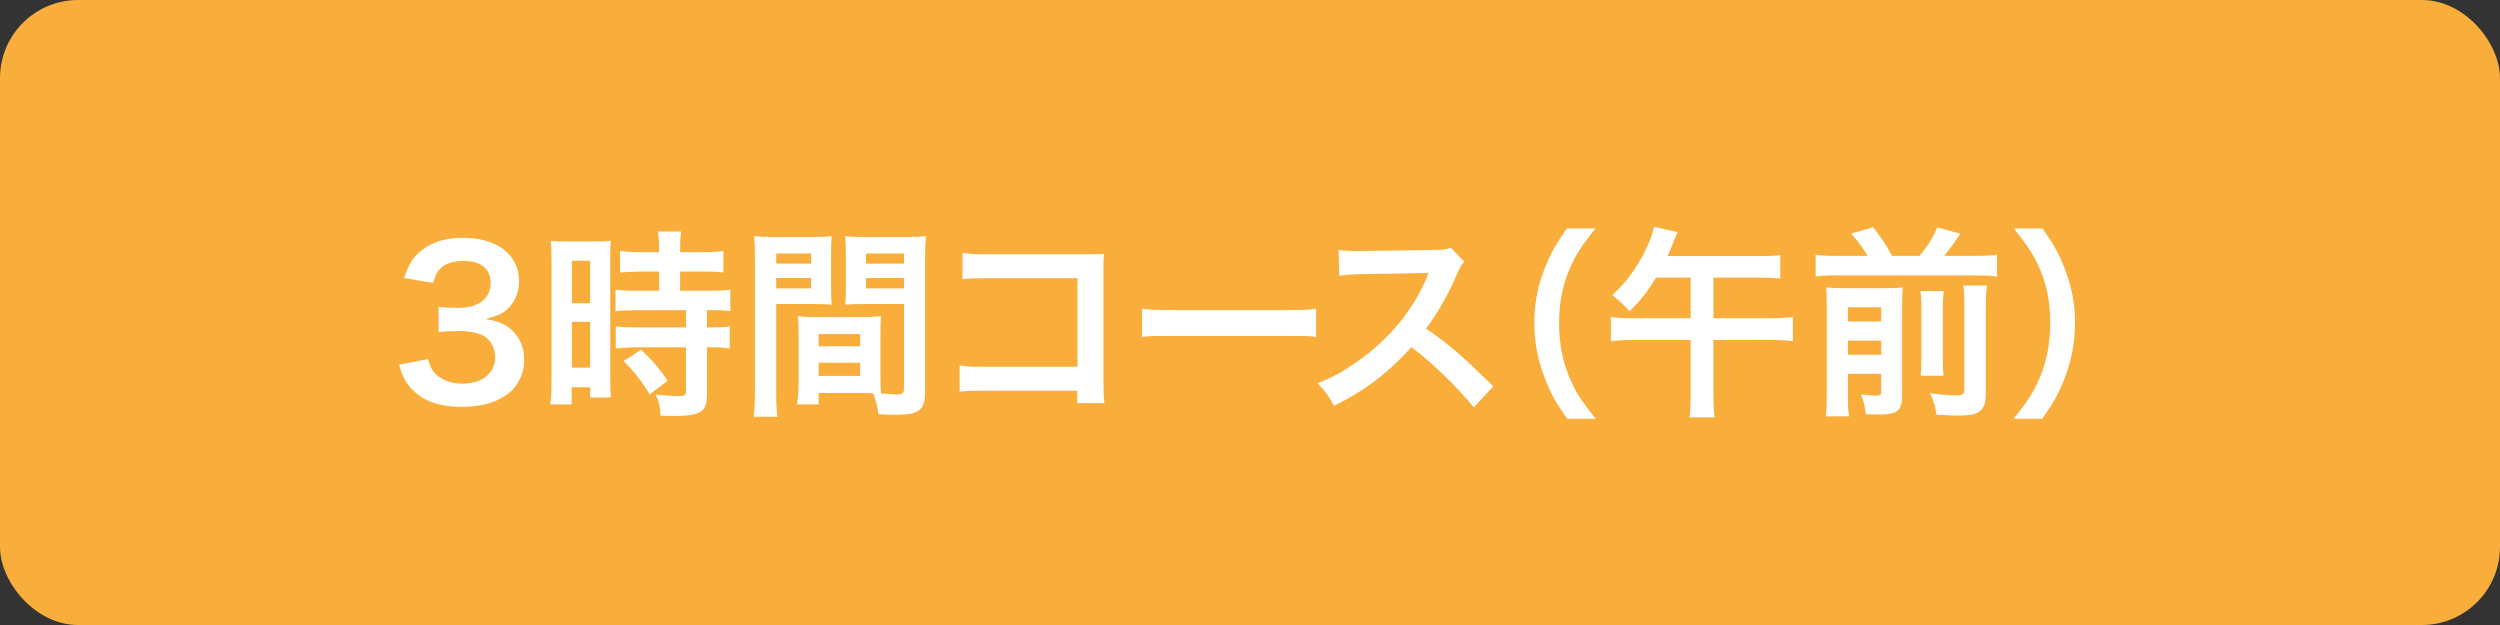 <?xml version="1.0" encoding="UTF-8"?><svg id="_レイヤー_1" xmlns="http://www.w3.org/2000/svg" width="320" height="80" viewBox="0 0 320 80"><rect x="0" y="0" width="320" height="80" fill="#333333" stroke="none"/><defs><style>.cls-1{fill:#f9ae3b;}.cls-2{fill:#fff;}</style></defs><rect class="cls-1" width="320" height="80" rx="10" ry="10"/><path class="cls-2" d="M54.791,45.961c.338,1.195.572,1.611,1.222,2.132.858.676,1.898,1.014,3.146,1.014,2.574,0,4.212-1.325,4.212-3.38,0-1.196-.52-2.184-1.456-2.73-.624-.363-1.846-.623-2.99-.623s-1.898.025-2.782.129v-3.224c.832.104,1.404.13,2.522.13,2.6,0,4.134-1.196,4.134-3.198,0-1.794-1.222-2.808-3.433-2.808-1.274,0-2.21.286-2.834.806-.52.494-.78.936-1.092,2.002l-3.718-.624c.65-1.924,1.248-2.834,2.47-3.718,1.326-.962,3.016-1.43,5.096-1.43,4.342,0,7.15,2.184,7.15,5.564,0,1.561-.676,2.99-1.794,3.822-.572.442-1.144.65-2.522,1.014,1.846.287,2.808.728,3.718,1.742.858.963,1.248,2.055,1.248,3.588,0,1.404-.598,2.835-1.56,3.797-1.43,1.378-3.614,2.105-6.396,2.105-3.042,0-5.122-.779-6.604-2.47-.65-.728-.988-1.403-1.456-2.912l3.718-.728Z"/><path class="cls-2" d="M70.599,33.454c0-1.17-.026-1.846-.104-2.626.572.052,1.066.078,2.288.078h3.146c1.17,0,1.638-.026,2.262-.078-.078.598-.078,1.066-.078,2.574v14.872c0,1.378.026,1.95.078,2.601h-2.652v-1.301h-2.366v2.185h-2.73c.104-.806.156-1.716.156-3.095v-15.21ZM73.199,38.811h2.34v-5.435h-2.34v5.435ZM73.199,47.053h2.34v-5.851h-2.34v5.851ZM82.144,34.754q-2.158.052-2.782.13v-2.756c.728.104,1.56.156,2.704.156h2.288v-.702c0-.728-.052-1.3-.156-1.95h2.99c-.078.598-.13,1.144-.13,1.95v.702h2.834c1.118,0,1.976-.052,2.704-.156v2.756c-.728-.104-1.508-.13-2.678-.13h-2.86v2.47h3.588c1.248,0,2.184-.052,2.834-.156v2.756c-.702-.104-1.404-.13-2.548-.13h-.442v2.21h.338c1.248,0,1.95-.025,2.574-.13v2.834c-.754-.13-1.404-.155-2.574-.155h-.338v5.875c0,1.509-.26,2.133-1.04,2.496-.65.287-1.56.416-2.86.416q-.234,0-2.028-.025c-.052-1.118-.234-1.898-.624-2.73.65.104,2.002.209,2.912.209.806,0,.962-.131.962-.703v-5.537h-6.214c-.962,0-1.95.051-2.782.155v-2.834c.676.104,1.482.13,2.834.13h6.162v-2.21h-6.162c-1.092,0-2.054.052-2.86.13v-2.756c.65.104,1.638.156,2.886.156h2.678v-2.47h-2.21ZM83.157,50.484c-1.04-1.742-2.028-2.99-3.328-4.264l2.21-1.456c1.274,1.144,2.314,2.34,3.406,3.978l-2.288,1.742Z"/><path class="cls-2" d="M99.355,50.146c0,1.561.052,2.496.156,3.198h-3.042c.104-.78.156-1.612.156-3.224v-16.979c0-1.352-.026-2.08-.104-2.912.728.078,1.404.104,2.678.104h4.602c1.352,0,1.95-.026,2.652-.104-.052.832-.078,1.404-.078,2.418v3.978c0,1.196.026,1.794.078,2.366-.676-.052-1.482-.078-2.392-.078h-4.706v11.232ZM99.355,33.74h4.472v-1.3h-4.472v1.3ZM99.355,36.912h4.472v-1.326h-4.472v1.326ZM112.693,48.093c0,.987.026,1.586.078,2.262.572.052,1.508.13,1.976.13.728,0,.962-.182.962-.701v-10.869h-5.122c-.91,0-1.742.026-2.392.078.052-.754.078-1.248.078-2.366v-3.978c0-.884-.026-1.612-.078-2.418.702.078,1.326.104,2.652.104h4.992c1.3,0,1.95-.026,2.678-.104-.078.936-.104,1.586-.104,2.886v17.03c0,1.561-.312,2.236-1.248,2.627-.546.233-1.326.312-2.938.312-.364,0-.468,0-1.794-.078-.156-1.17-.286-1.638-.676-2.679-.754-.025-1.248-.025-1.456-.025h-5.512v1.456h-2.756c.104-.624.182-1.664.182-2.601v-6.344c0-.91-.026-1.639-.078-2.34.754.078,1.352.104,2.418.104h5.798c1.092,0,1.664-.026,2.418-.104-.052.676-.078,1.326-.078,2.34v5.278ZM104.789,44.322h5.304v-1.56h-5.304v1.56ZM104.789,48.119h5.304v-1.69h-5.304v1.69ZM110.848,33.74h4.862v-1.3h-4.862v1.3ZM110.848,36.912h4.862v-1.326h-4.862v1.326Z"/><path class="cls-2" d="M126.031,50.017c-1.794,0-2.418.026-3.198.104v-3.354c.962.156,1.43.183,3.25.183h11.831v-11.337h-11.388c-1.846,0-2.393.026-3.328.13v-3.38c.962.156,1.456.182,3.354.182h12.506q1.352,0,2.262-.052c-.078.702-.078.962-.078,2.158v14.274c0,1.3.026,2.028.13,2.678h-3.484v-1.586h-11.856Z"/><path class="cls-2" d="M146.181,39.512c1.144.156,1.638.182,4.212.182h13.859c2.574,0,3.068-.026,4.212-.182v3.615c-1.04-.131-1.326-.131-4.238-.131h-13.807c-2.912,0-3.198,0-4.238.131v-3.615Z"/><path class="cls-2" d="M188.641,52.148c-2.158-2.652-5.148-5.564-7.982-7.722-2.938,3.276-5.929,5.563-9.906,7.515-.729-1.353-1.041-1.769-2.106-2.887,2.002-.78,3.25-1.482,5.2-2.86,3.926-2.756,7.047-6.526,8.736-10.582l.286-.676q-.416.026-8.606.156c-1.248.026-1.95.078-2.834.208l-.104-3.328c.728.13,1.222.156,2.287.156h.625l9.152-.13c1.455-.026,1.664-.052,2.313-.286l1.716,1.768c-.338.39-.546.754-.832,1.404-1.195,2.782-2.47,5.044-4.056,7.176,1.638,1.092,3.042,2.184,4.81,3.77q.65.572,3.797,3.615l-2.496,2.703Z"/><path class="cls-2" d="M200.6,53.605c-1.455-2.08-2.105-3.225-2.834-5.123-.936-2.392-1.377-4.68-1.377-7.176,0-2.444.416-4.603,1.325-6.942.755-1.898,1.378-3.042,2.86-5.122h3.641c-1.82,2.288-2.574,3.458-3.303,5.174-.91,2.132-1.352,4.342-1.352,6.891,0,2.626.441,4.966,1.378,7.124.728,1.716,1.456,2.86,3.302,5.175h-3.641Z"/><path class="cls-2" d="M211.962,35.534c-1.04,1.742-1.898,2.834-3.38,4.316-.703-.806-1.326-1.378-2.211-2.08,1.977-1.769,3.666-4.212,4.759-6.864.338-.832.468-1.274.571-1.872l3.043.676c-.131.286-.26.572-.547,1.274-.207.572-.468,1.17-.754,1.794h11.779c1.248,0,1.897-.026,2.651-.13v3.016c-.78-.104-1.456-.13-2.651-.13h-5.902v5.2h7.332c1.222,0,2.054-.052,2.834-.156v3.094c-.807-.104-1.689-.155-2.834-.155h-7.332v7.15c0,1.248.052,1.976.156,2.756h-3.225c.104-.78.156-1.534.156-2.782v-7.124h-7.358c-1.171,0-2.003.052-2.86.155v-3.094c.807.104,1.639.156,2.86.156h7.358v-5.2h-4.446Z"/><path class="cls-2" d="M239.054,32.752c-.649-1.092-1.04-1.638-2.106-2.86l2.809-.806c1.3,1.716,1.638,2.21,2.418,3.666h3.51c1.041-1.222,1.639-2.184,2.289-3.64l2.938.806c-.676,1.066-1.456,2.106-2.08,2.834h4.004c1.274,0,2.055-.052,2.782-.156v2.808c-.78-.13-1.456-.156-2.782-.156h-17.654c-1.248,0-1.977.026-2.782.156v-2.808c1.015.13,1.456.156,2.782.156h3.874ZM236.531,50.511c0,1.326.026,2.028.156,2.782h-2.99c.104-.858.131-1.612.131-2.965v-11.206c0-1.274-.026-1.69-.078-2.34.779.078,1.403.104,2.443.104h5.045c1.326,0,1.742-.026,2.313-.104-.052.624-.078,1.222-.078,2.6v11.18c0,2.002-.571,2.496-2.989,2.496-.391,0-.703,0-1.639-.025-.182-1.223-.26-1.534-.624-2.549.858.104,1.353.156,1.82.156.624,0,.754-.104.754-.572v-2.21h-4.265v2.652ZM240.796,41.15v-1.82h-4.265v1.82h4.265ZM240.796,45.414v-1.819h-4.265v1.819h4.265ZM248.805,37.25c-.104.729-.131,1.17-.131,2.47v5.565c0,1.664.026,2.054.104,2.808h-2.938c.078-.754.104-1.222.104-2.782v-5.616c0-1.196-.025-1.664-.129-2.444h2.99ZM254.342,36.548c-.129.728-.155,1.456-.155,2.756v10.947c0,1.144-.183,1.819-.599,2.235-.546.521-1.248.703-2.912.703-.623,0-1.17-.026-2.808-.104-.156-1.066-.338-1.69-.806-2.757,1.43.209,2.392.287,3.172.287,1.066,0,1.195-.104,1.195-.832v-10.557c0-1.456-.025-1.924-.129-2.678h3.041Z"/><path class="cls-2" d="M257.748,53.605c1.846-2.314,2.573-3.459,3.302-5.175.936-2.158,1.378-4.472,1.378-7.124,0-2.601-.416-4.758-1.326-6.891-.754-1.716-1.508-2.886-3.328-5.174h3.666c1.456,2.054,2.08,3.198,2.834,5.122.91,2.366,1.326,4.472,1.326,6.942,0,2.521-.441,4.784-1.352,7.176-.754,1.898-1.379,3.043-2.834,5.123h-3.666Z"/></svg>